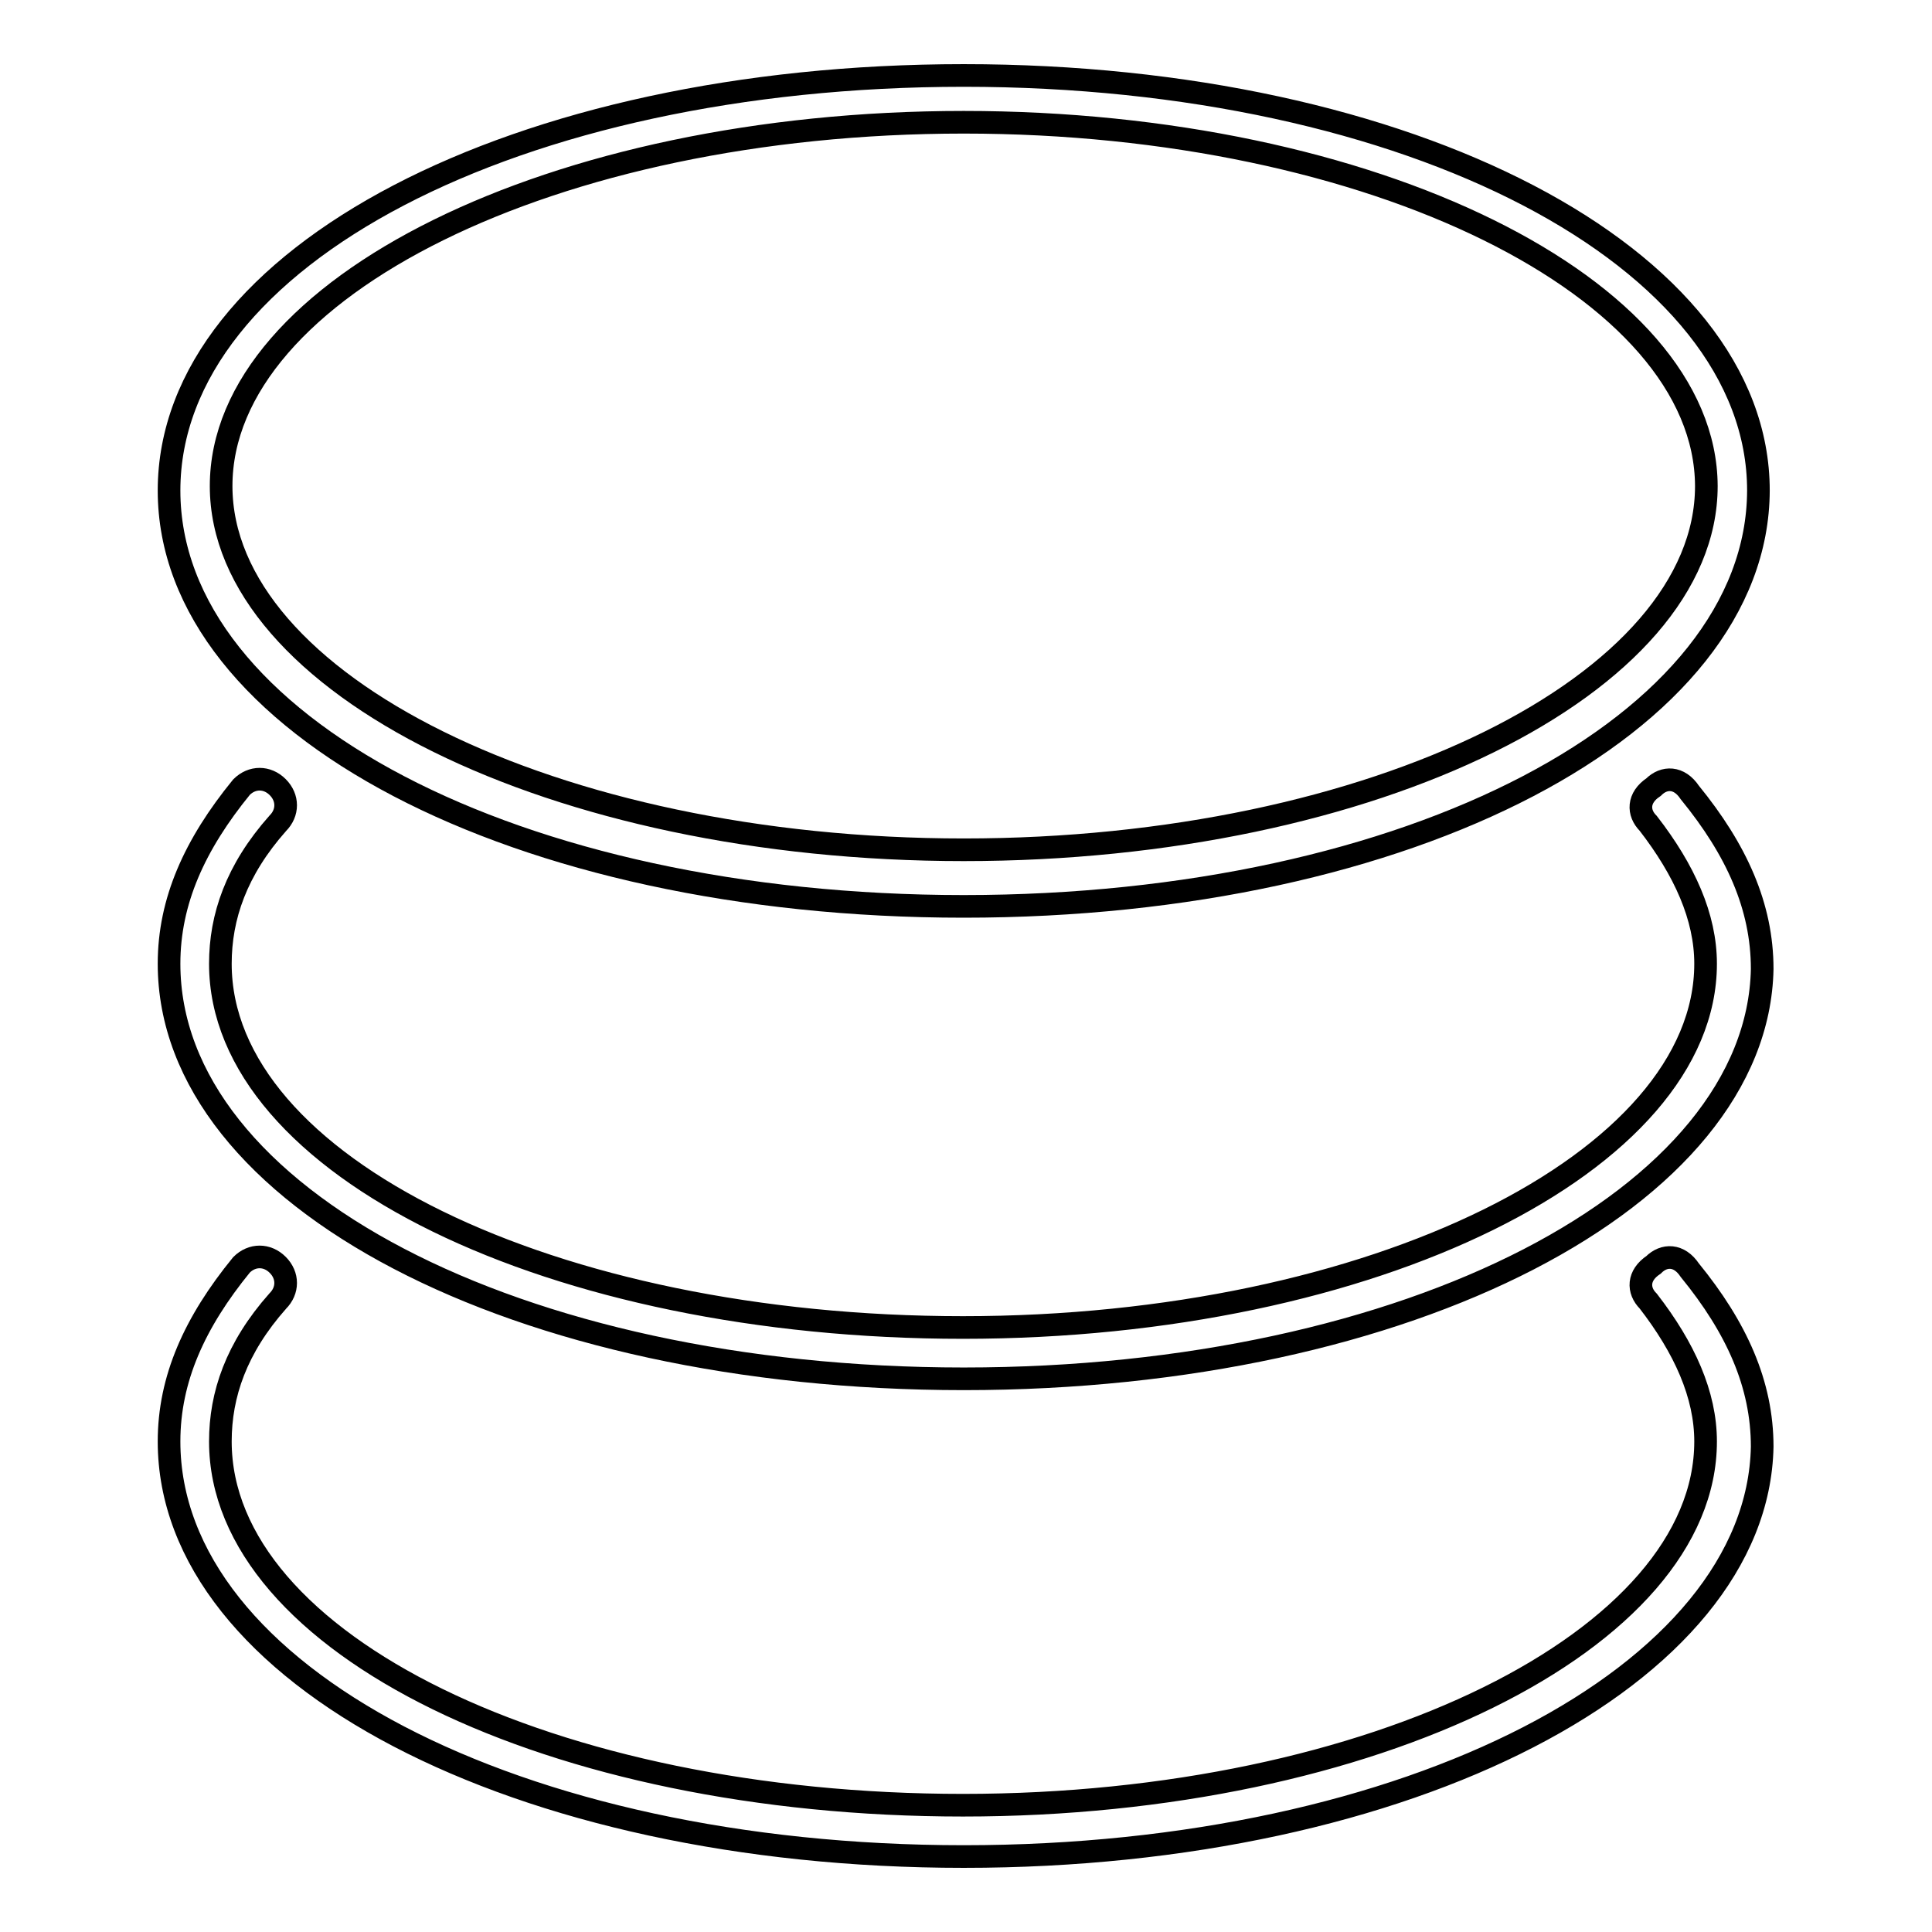 <?xml version="1.0" encoding="utf-8"?>
<!-- Svg Vector Icons : http://www.onlinewebfonts.com/icon -->
<!DOCTYPE svg PUBLIC "-//W3C//DTD SVG 1.1//EN" "http://www.w3.org/Graphics/SVG/1.1/DTD/svg11.dtd">
<svg version="1.1" xmlns="http://www.w3.org/2000/svg" xmlns:xlink="http://www.w3.org/1999/xlink" x="0px" y="0px" viewBox="0 0 256 256" enable-background="new 0 0 256 256" xml:space="preserve">
<g> <path stroke-width="3" fill-opacity="0" stroke="#000000"  d="M127.7,120.1C68.5,120.1,22.4,96,22.4,65c0-31,46.1-55,105.3-55c59.2,0,105.3,24.1,105.3,55 C232.9,96,186.8,120.1,127.7,120.1z M127.7,16.2c-54.4,0-98.4,22-98.4,48.2c0,26.1,44,48.2,98.4,48.2s98.4-22,98.4-48.2 C226,38.2,182,16.2,127.7,16.2z"/> <path stroke-width="3" fill-opacity="0" stroke="#000000"  d="M127.7,182.7c-59.2,0-105.3-24.1-105.3-55c0-8.3,3.4-15.8,9.6-23.4c1.4-1.4,3.4-1.4,4.8,0 c1.4,1.4,1.4,3.4,0,4.8c-5.5,6.2-7.6,12.4-7.6,18.6c0,26.8,44,48.2,98.4,48.2s98.4-22,98.4-48.2c0-6.2-2.8-12.4-7.6-18.6 c-1.4-1.4-1.4-3.4,0.7-4.8c1.4-1.4,3.4-1.4,4.8,0.7c6.2,7.6,9.6,15.1,9.6,23.4C232.9,158.6,186.8,182.7,127.7,182.7L127.7,182.7z" /> <path stroke-width="3" fill-opacity="0" stroke="#000000"  d="M127.7,246c-59.2,0-105.3-24.1-105.3-55c0-8.3,3.4-15.8,9.6-23.4c1.4-1.4,3.4-1.4,4.8,0 c1.4,1.4,1.4,3.4,0,4.8c-5.5,6.2-7.6,12.4-7.6,18.6c0,26.8,44,48.2,98.4,48.2s98.4-22,98.4-48.2c0-6.2-2.8-12.4-7.6-18.6 c-1.4-1.4-1.4-3.4,0.7-4.8c1.4-1.4,3.4-1.4,4.8,0.7c6.2,7.6,9.6,15.1,9.6,23.4C232.9,221.9,186.8,246,127.7,246z"/></g>
</svg>